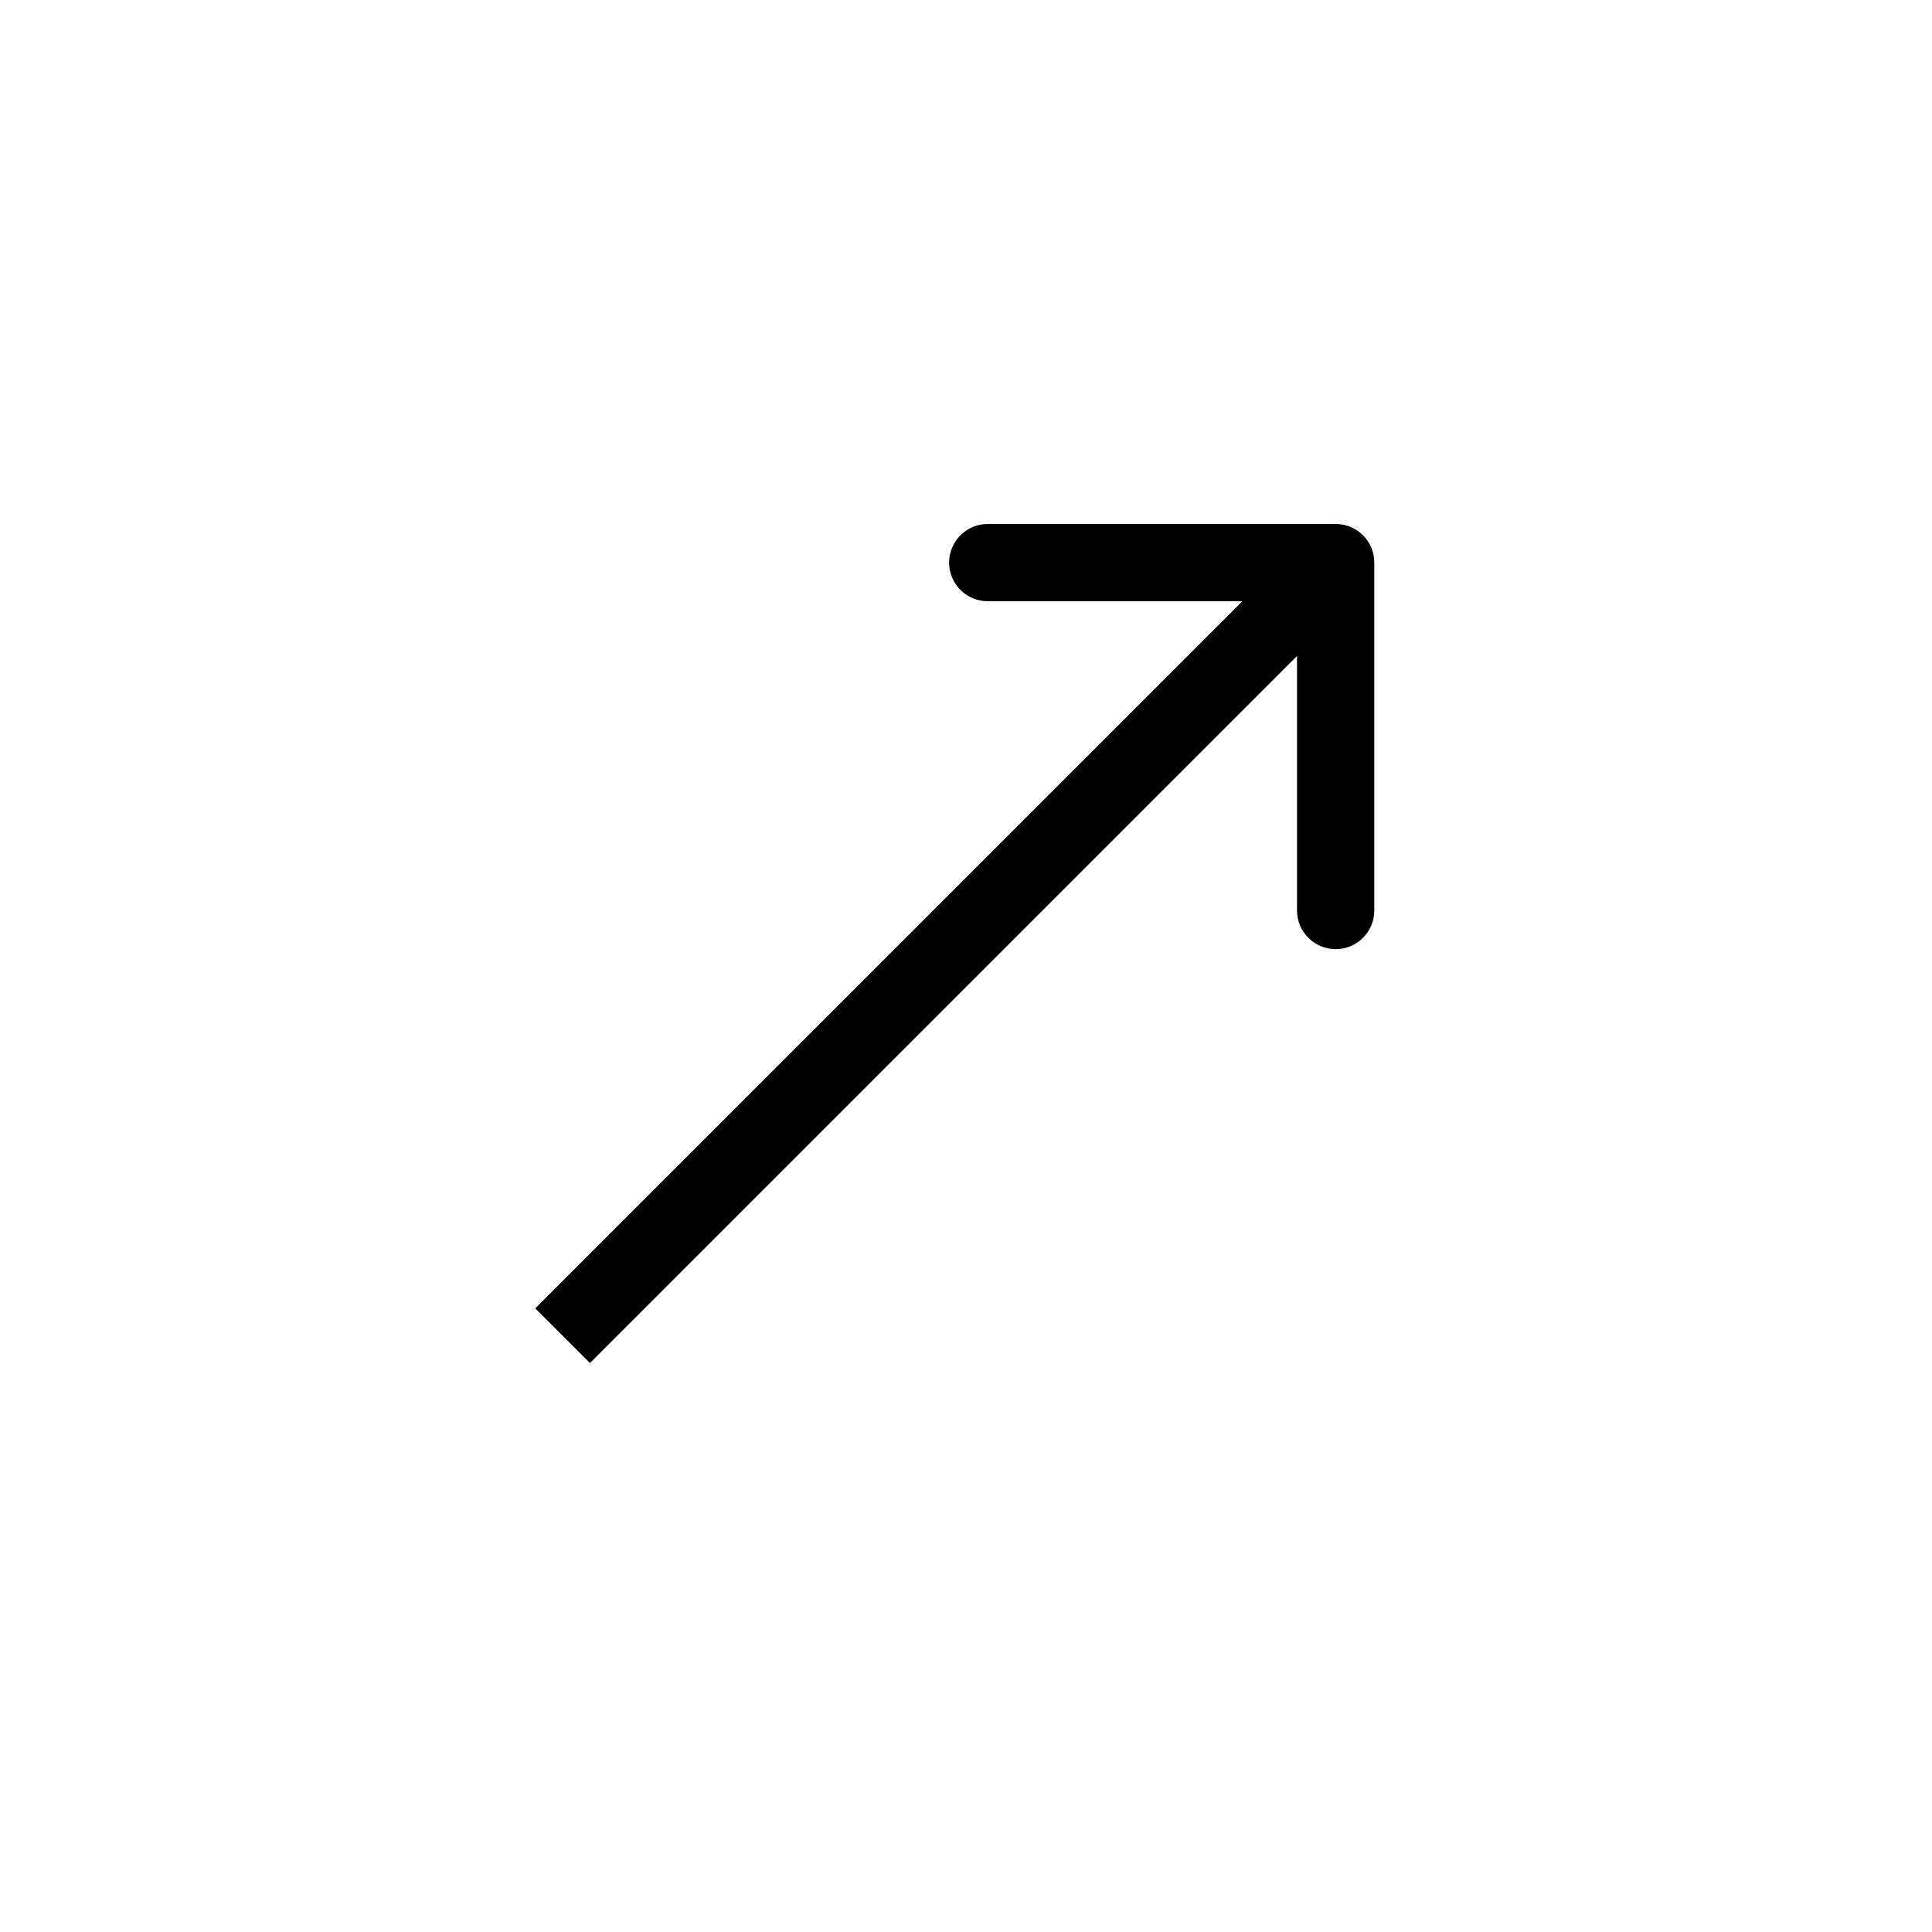<?xml version="1.0" encoding="UTF-8"?> <svg xmlns="http://www.w3.org/2000/svg" width="30" height="30" viewBox="0 0 30 30" fill="none"><g clip-path="url(#clip0_728_906)"><path d="M21.34 8.736C21.34 8.405 21.072 8.136 20.74 8.136L15.338 8.136C15.007 8.136 14.738 8.405 14.738 8.736C14.738 9.068 15.007 9.336 15.338 9.336L20.14 9.336L20.14 14.138C20.14 14.47 20.409 14.738 20.74 14.738C21.072 14.738 21.34 14.47 21.34 14.138L21.34 8.736ZM9.161 21.165L21.165 9.161L20.316 8.312L8.312 20.316L9.161 21.165Z" fill="black"></path></g><defs><clipPath id="clip0_728_906"><rect width="28.809" height="28.809" fill="white" transform="translate(0.334 0.334)"></rect></clipPath></defs></svg> 